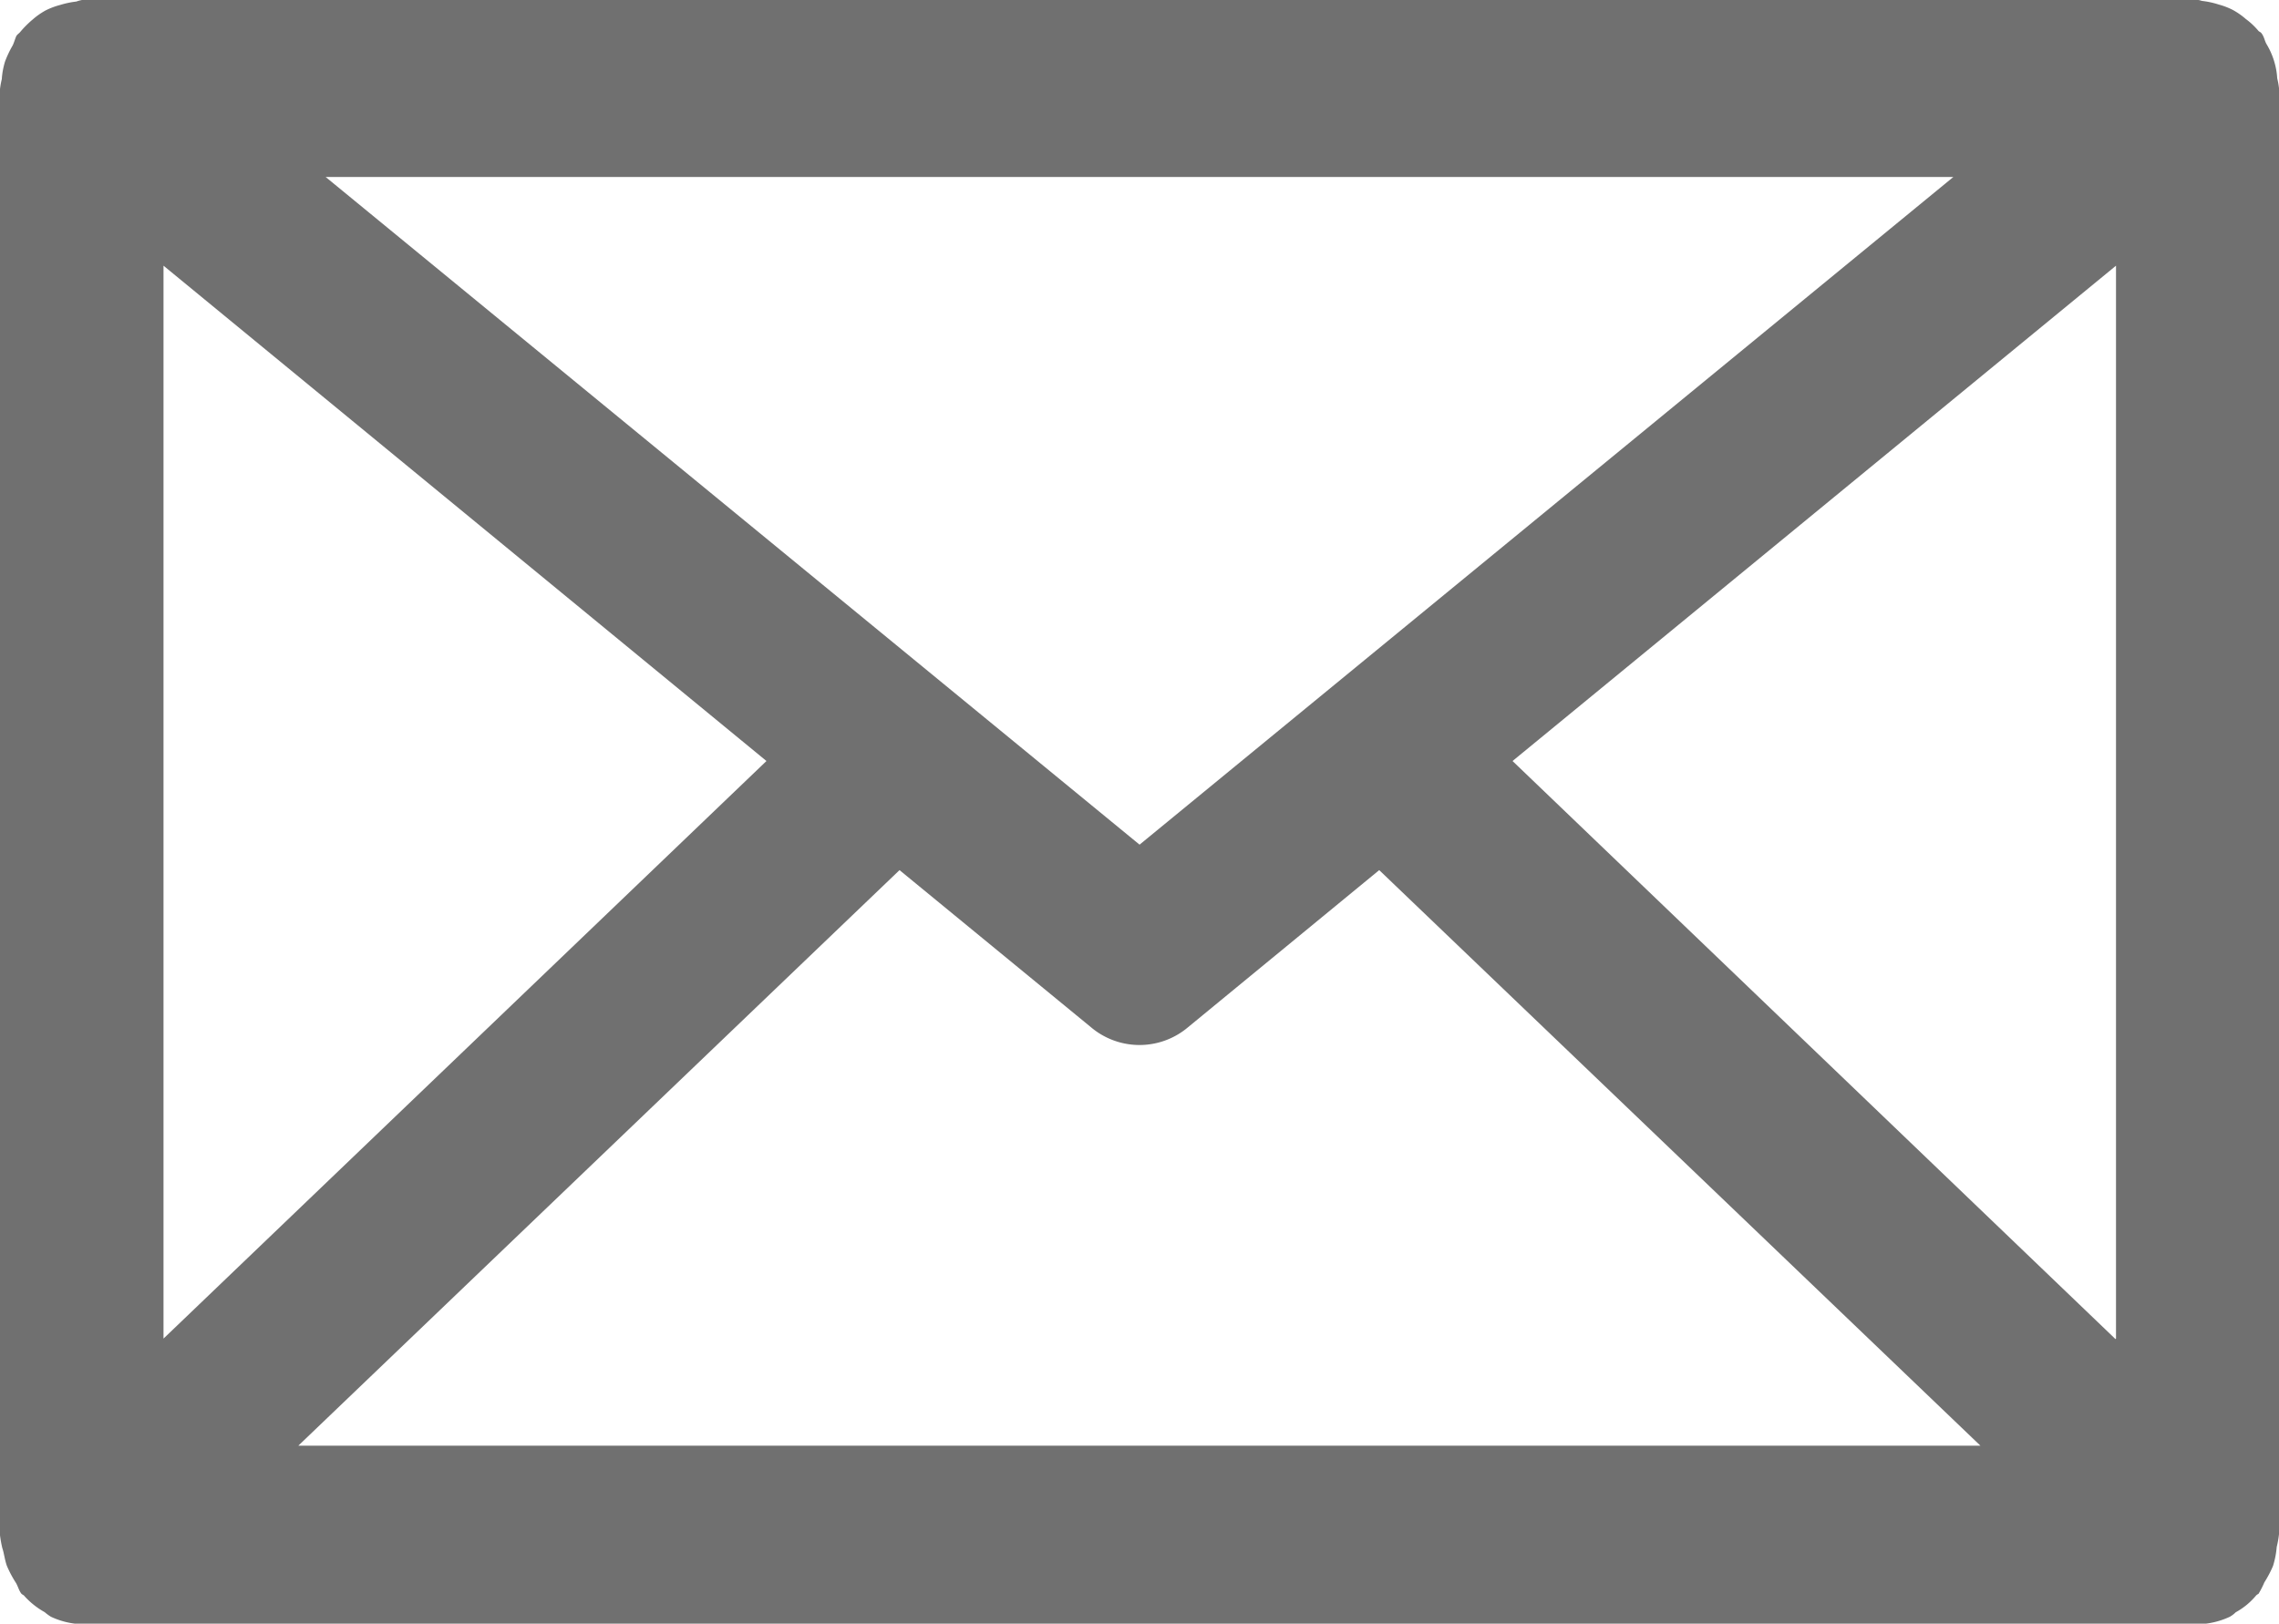 <svg xmlns="http://www.w3.org/2000/svg" width="17.897" height="12.754" viewBox="0 0 17.897 12.754">
  <path id="e-mail_icon" data-name="e-mail icon" d="M.054,12.3a.873.873,0,0,0,.068.129c.018.027.025.063.046.09a.077.077,0,0,0,.018.012.621.621,0,0,0,.165.133A.364.364,0,0,0,.4,12.7a.623.623,0,0,0,.254.059H17.257a.623.623,0,0,0,.254-.059.216.216,0,0,0,.046-.035.554.554,0,0,0,.161-.133.078.078,0,0,1,.018-.012.688.688,0,0,0,.046-.09.872.872,0,0,0,.068-.129.68.68,0,0,0,.029-.149.781.781,0,0,0,.018-.1V.693a.6.6,0,0,0-.014-.078.576.576,0,0,0-.025-.137A.586.586,0,0,0,17.8.348C17.786.325,17.783.3,17.768.274s-.021-.02-.032-.031a.573.573,0,0,0-.1-.094.567.567,0,0,0-.1-.07.551.551,0,0,0-.111-.043A.689.689,0,0,0,17.3.008C17.289.008,17.275,0,17.26,0H.644A.262.262,0,0,0,.6.012.717.717,0,0,0,.472.039.582.582,0,0,0,.358.082a.566.566,0,0,0-.1.07.808.808,0,0,0-.1.1C.15.262.136.27.129.282S.111.333.1.356A.82.82,0,0,0,.039.485.615.615,0,0,0,.014.622.6.6,0,0,0,0,.7v11.36a.938.938,0,0,0,.018.1C.032,12.2.036,12.249.054,12.3Zm16.559-1.781L11.878,5.978l4.739-3.891v8.428ZM8.566,8.068a.59.59,0,0,0,.765,0l1.5-1.233,4.721,4.521H2.343L7.064,6.835Zm.383-1.433L2.557,1.39H15.34ZM6.019,5.978,1.284,10.515V2.087Z" fill="#707070"/>
</svg>
